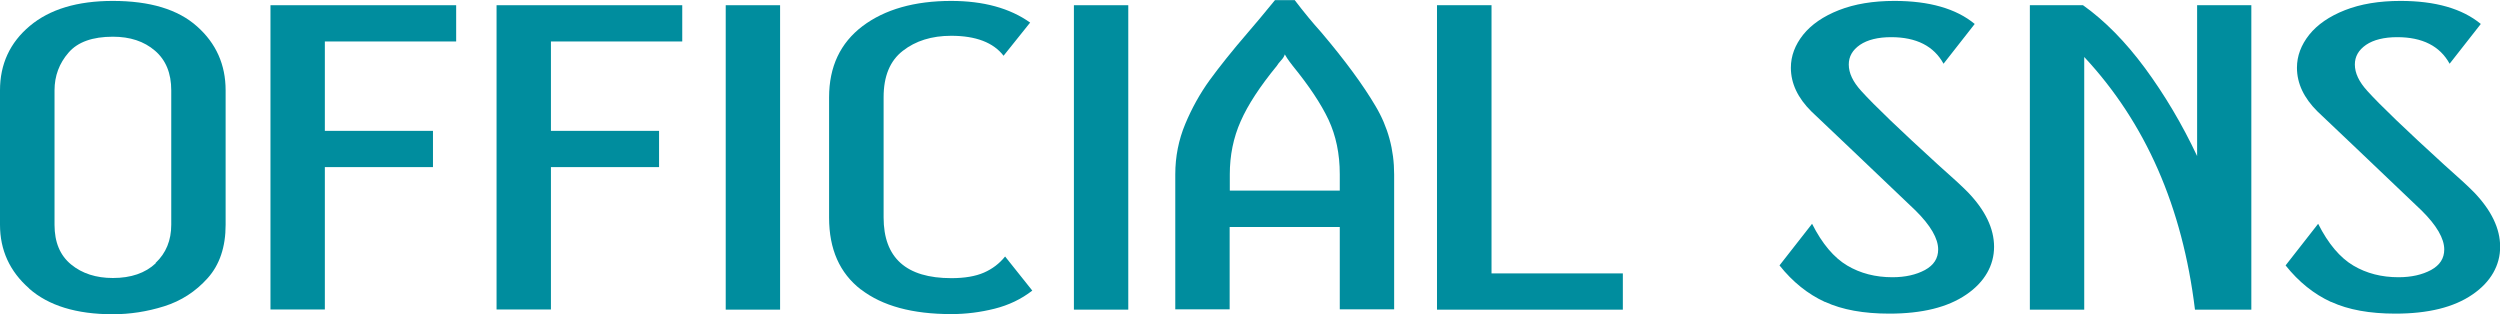 <?xml version="1.0" encoding="UTF-8"?><svg id="_レイヤー_2" xmlns="http://www.w3.org/2000/svg" viewBox="0 0 162.77 20.45"><defs><style>.cls-1{fill:#008d9e;}</style></defs><g id="_フッター"><path class="cls-1" d="M1.9,18.78c-1.27-1.11-1.9-2.5-1.9-4.15V5.88c0-1.71.65-3.11,1.94-4.19C3.24.6,5.04.06,7.34.06c2.42,0,4.25.55,5.49,1.66,1.24,1.1,1.86,2.49,1.86,4.16v8.76c0,1.44-.39,2.6-1.17,3.47-.78.87-1.72,1.48-2.83,1.83-1.11.35-2.23.52-3.35.52-2.36,0-4.18-.56-5.44-1.67ZM10.13,17.12c.68-.64,1.02-1.47,1.02-2.49V5.88c0-1.11-.35-1.97-1.06-2.58-.71-.61-1.62-.91-2.74-.91-1.32,0-2.29.34-2.89,1.04-.6.69-.91,1.51-.91,2.45v8.76c0,1.13.36,1.99,1.08,2.58.72.59,1.63.88,2.72.88,1.18,0,2.11-.32,2.79-.96Z"/><path class="cls-1" d="M29.7.34v2.36h-8.55v5.82h7.04v2.36h-7.04v9.27h-3.54V.34h12.1Z"/><path class="cls-1" d="M44.42.34v2.36h-8.55v5.82h7.04v2.36h-7.04v9.27h-3.54V.34h12.1Z"/><path class="cls-1" d="M50.79,20.16h-3.54V.34h3.54v19.82Z"/><path class="cls-1" d="M56.05,18.85c-1.38-1.07-2.07-2.62-2.07-4.68v-7.83c0-2,.73-3.54,2.18-4.64,1.45-1.09,3.38-1.64,5.77-1.64,2.1,0,3.82.47,5.14,1.41l-1.73,2.16c-.66-.86-1.8-1.3-3.41-1.3-1.27,0-2.32.33-3.15.98-.84.65-1.25,1.66-1.25,3.02v7.83c0,2.63,1.47,3.95,4.41,3.95.86,0,1.57-.12,2.12-.36.55-.24,1.01-.59,1.38-1.05l1.77,2.22c-.72.56-1.54.95-2.46,1.18-.92.23-1.86.35-2.81.35-2.53,0-4.49-.53-5.88-1.6Z"/><path class="cls-1" d="M73.46,20.16h-3.54V.34h3.54v19.82Z"/><path class="cls-1" d="M84.29,0c.6.79,1.18,1.49,1.73,2.1,1.56,1.84,2.74,3.45,3.54,4.81.81,1.36,1.21,2.84,1.21,4.44v8.79h-3.54v-5.36h-7.17v5.36h-3.54v-8.79c0-1.15.22-2.25.65-3.28s.96-1.98,1.58-2.84c.62-.85,1.46-1.91,2.53-3.15.4-.46.98-1.15,1.73-2.07h1.3ZM80.06,12.41h7.17v-1.07c0-1.33-.25-2.51-.73-3.54-.49-1.04-1.27-2.21-2.33-3.51-.06-.08-.13-.17-.22-.29s-.19-.27-.3-.46c-.03.12-.11.25-.24.39-.13.14-.22.26-.28.36-1.09,1.33-1.88,2.53-2.35,3.6-.48,1.08-.71,2.23-.71,3.46v1.07Z"/><path class="cls-1" d="M97.11.34v17.46h8.55v2.36h-12.1V.34h3.54Z"/><path class="cls-1" d="M118.82,19.66c-1.11-.51-2.1-1.3-2.96-2.38l2.12-2.71c.66,1.31,1.43,2.21,2.29,2.72s1.84.76,2.94.76c.84,0,1.54-.16,2.12-.47.58-.32.86-.76.86-1.34,0-.71-.49-1.56-1.47-2.53l-4.23-4.03-2.55-2.42c-.89-.88-1.34-1.83-1.34-2.85,0-.77.27-1.48.8-2.15.53-.66,1.31-1.2,2.33-1.6,1.02-.4,2.22-.6,3.61-.6,2.27,0,4.02.5,5.23,1.5l-2.03,2.59c-.63-1.15-1.77-1.73-3.41-1.73-.86,0-1.54.17-2.03.5-.49.34-.73.76-.73,1.28,0,.56.27,1.13.82,1.73.83.92,2.51,2.53,5.01,4.81.89.79,1.54,1.38,1.94,1.79,1.12,1.17,1.69,2.35,1.69,3.54s-.6,2.29-1.81,3.11c-1.21.83-2.88,1.24-5.01,1.24-1.67,0-3.06-.25-4.17-.76Z"/><path class="cls-1" d="M143.04.34h3.54v19.82h-3.67c-.81-6.68-3.21-12.16-7.21-16.45v16.45h-3.54V.34h3.46c1.41,1,2.76,2.37,4.04,4.1,1.28,1.74,2.41,3.64,3.39,5.72V.34Z"/><path class="cls-1" d="M151.77,19.66c-1.11-.51-2.1-1.3-2.96-2.38l2.12-2.71c.66,1.31,1.43,2.21,2.29,2.72s1.84.76,2.94.76c.84,0,1.54-.16,2.12-.47.58-.32.86-.76.86-1.34,0-.71-.49-1.56-1.47-2.53l-4.23-4.03-2.55-2.42c-.89-.88-1.34-1.83-1.34-2.85,0-.77.27-1.48.8-2.15.53-.66,1.31-1.2,2.33-1.6,1.02-.4,2.22-.6,3.61-.6,2.27,0,4.02.5,5.23,1.5l-2.03,2.59c-.63-1.15-1.77-1.73-3.41-1.73-.86,0-1.54.17-2.03.5-.49.34-.73.76-.73,1.28,0,.56.27,1.13.82,1.73.83.92,2.51,2.53,5.01,4.81.89.79,1.54,1.38,1.94,1.79,1.12,1.17,1.69,2.35,1.69,3.54s-.6,2.29-1.81,3.11c-1.21.83-2.88,1.24-5.01,1.24-1.67,0-3.06-.25-4.17-.76Z"/></g></svg>